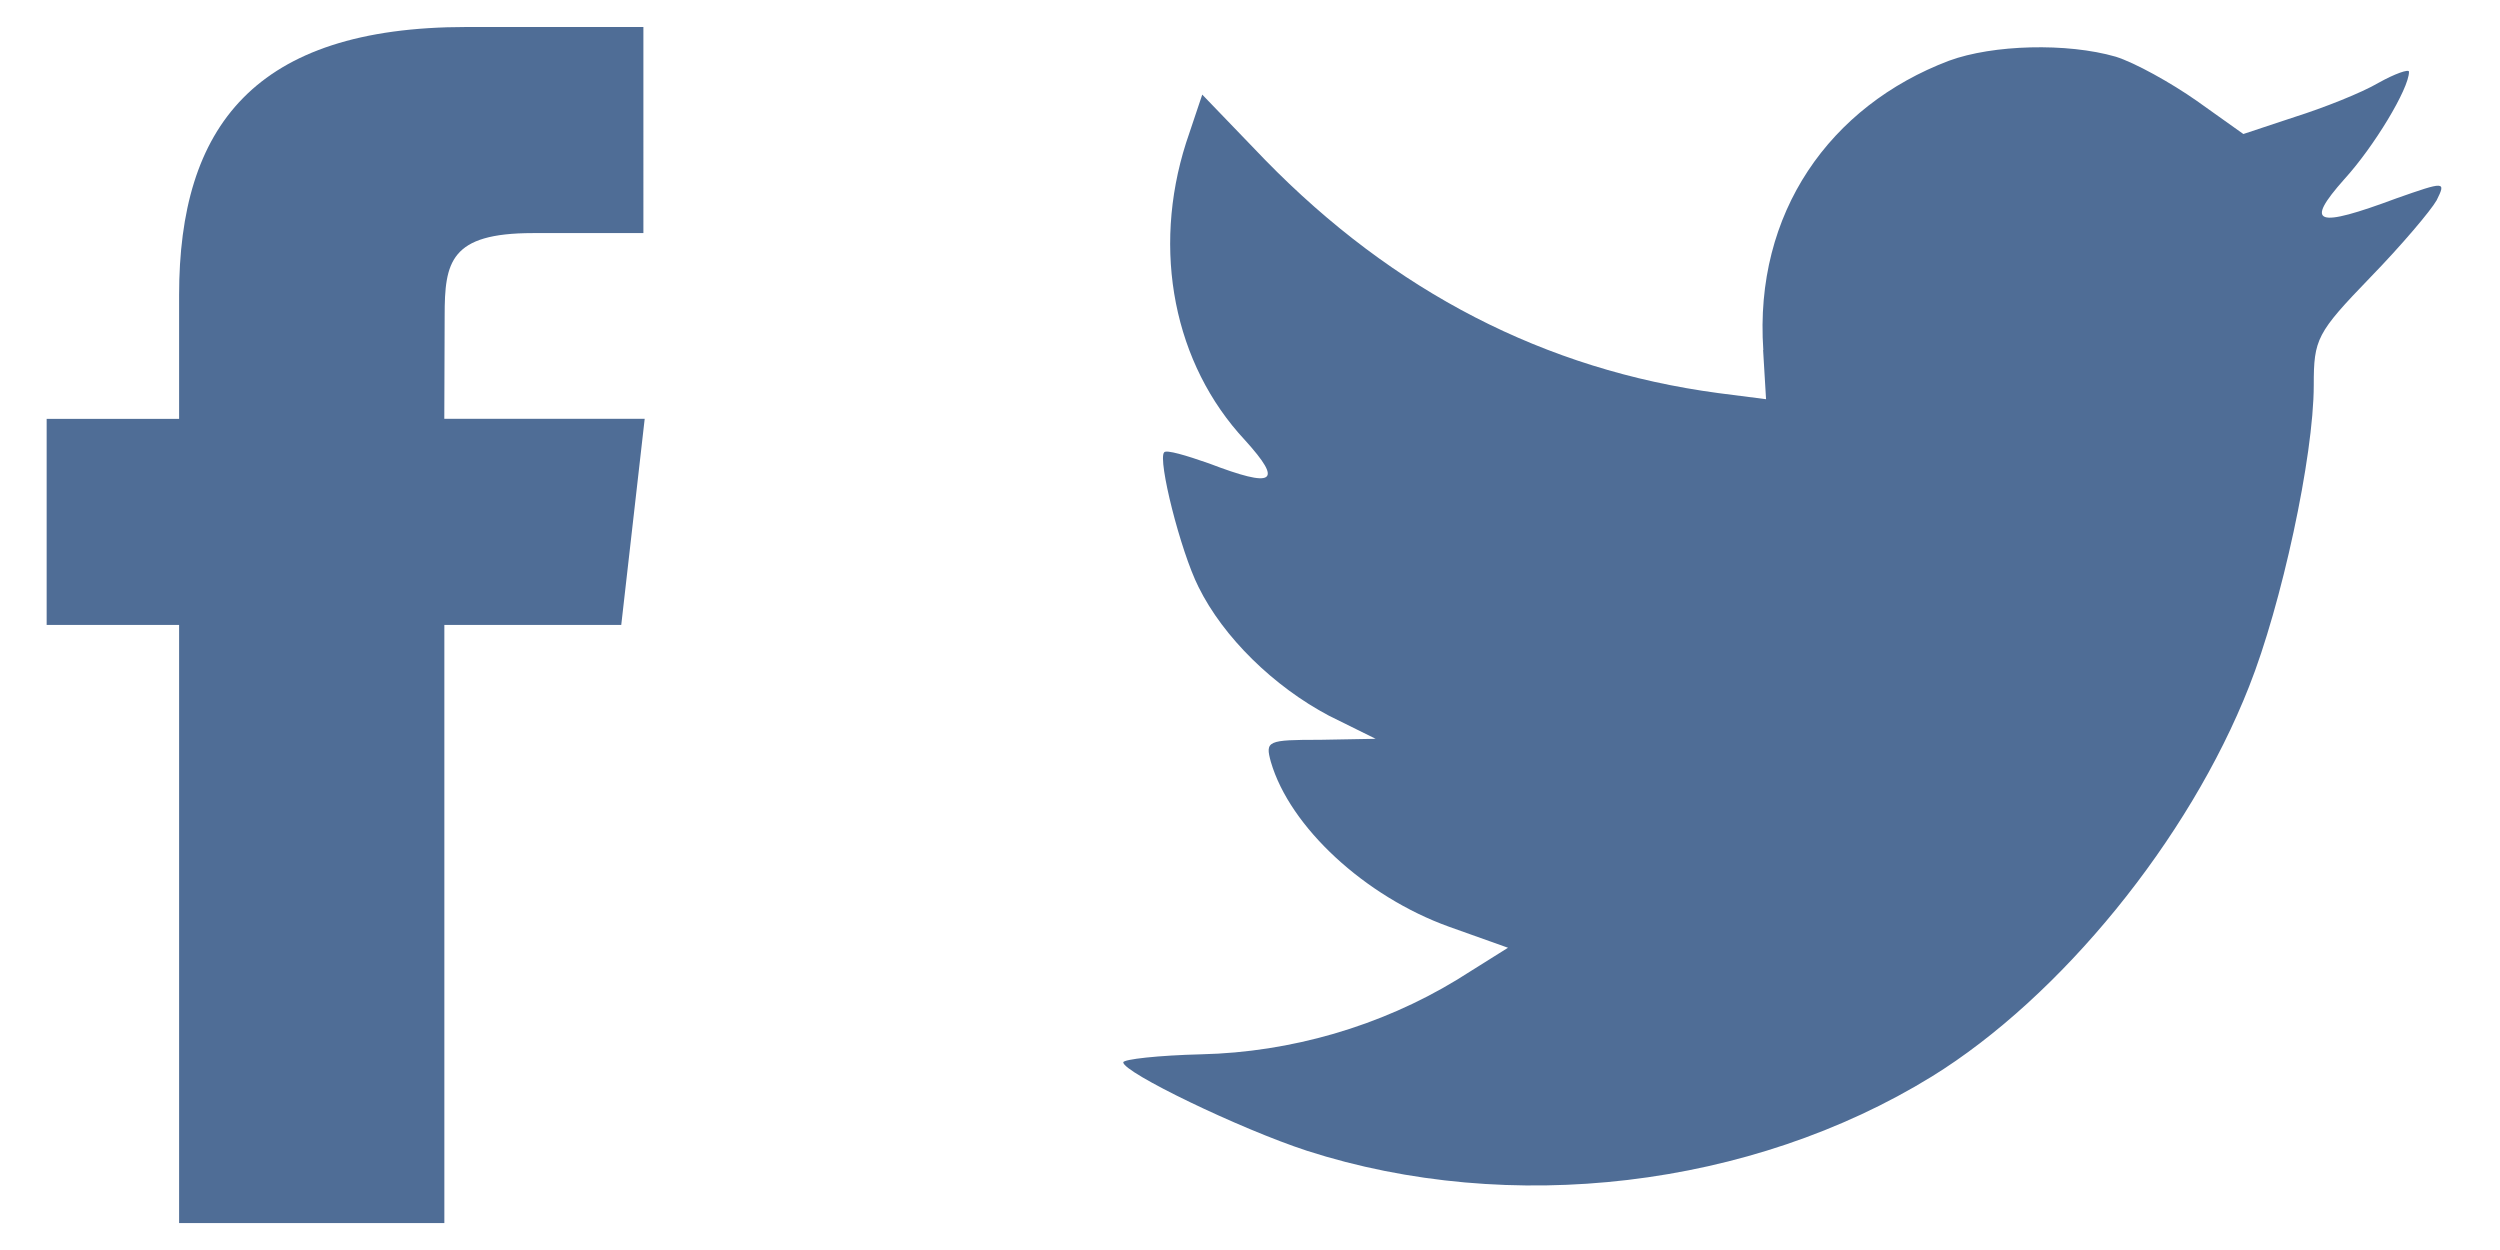 <?xml version="1.0" encoding="utf-8"?>
<!-- Generator: Adobe Illustrator 16.0.0, SVG Export Plug-In . SVG Version: 6.00 Build 0)  -->
<!DOCTYPE svg PUBLIC "-//W3C//DTD SVG 1.1//EN" "http://www.w3.org/Graphics/SVG/1.1/DTD/svg11.dtd">
<svg version="1.1" id="Layer_1" xmlns="http://www.w3.org/2000/svg" xmlns:xlink="http://www.w3.org/1999/xlink" x="0px" y="0px"
	 width="50px" height="25px" viewBox="15 7.5 50 25" enable-background="new 15 7.5 50 25" xml:space="preserve">
<path fill="#4f6d96" d="M23.887,31.959v-11.96h3.538l0.469-4.123h-4.008l0.007-2.062c0-1.074,0.109-1.652,1.763-1.652h2.212V8.04
	h-3.538c-4.251,0-5.748,2-5.748,5.362v2.475h-2.649v4.122h2.649v11.962h5.304V31.959z"/>
<path fill="#4f6d96" d="M50.262,14.499l0.059,0.985l-0.953-0.122c-3.468-0.463-6.494-2.029-9.066-4.664l-1.257-1.306l-0.324,0.966
	c-0.686,2.15-0.247,4.42,1.181,5.948c0.763,0.843,0.591,0.965-0.723,0.462c-0.456-0.16-0.856-0.279-0.896-0.221
	c-0.133,0.141,0.324,1.97,0.687,2.692c0.496,1.006,1.505,1.991,2.609,2.575l0.934,0.462l-1.106,0.02
	c-1.066,0-1.104,0.021-0.99,0.441c0.381,1.307,1.887,2.694,3.562,3.297l1.181,0.421l-1.029,0.645
	c-1.522,0.924-3.314,1.445-5.104,1.486c-0.857,0.021-1.562,0.099-1.562,0.161c0,0.201,2.324,1.327,3.676,1.769
	c4.058,1.307,8.876,0.743,12.496-1.486c2.572-1.588,5.143-4.742,6.344-7.798c0.647-1.627,1.294-4.604,1.294-6.029
	c0-0.924,0.059-1.044,1.126-2.15c0.627-0.644,1.22-1.347,1.332-1.548c0.189-0.381,0.171-0.381-0.8-0.04
	c-1.619,0.603-1.849,0.524-1.048-0.38c0.589-0.644,1.295-1.81,1.295-2.15c0-0.061-0.285,0.04-0.609,0.221
	c-0.343,0.202-1.104,0.502-1.676,0.683l-1.028,0.341l-0.933-0.664c-0.514-0.361-1.238-0.763-1.619-0.882
	c-0.974-0.282-2.458-0.242-3.334,0.08c-2.382,0.903-3.903,3.041-3.715,5.788c0,0,0.018,0.329,0,0L50.262,14.499z"/>
</svg>
